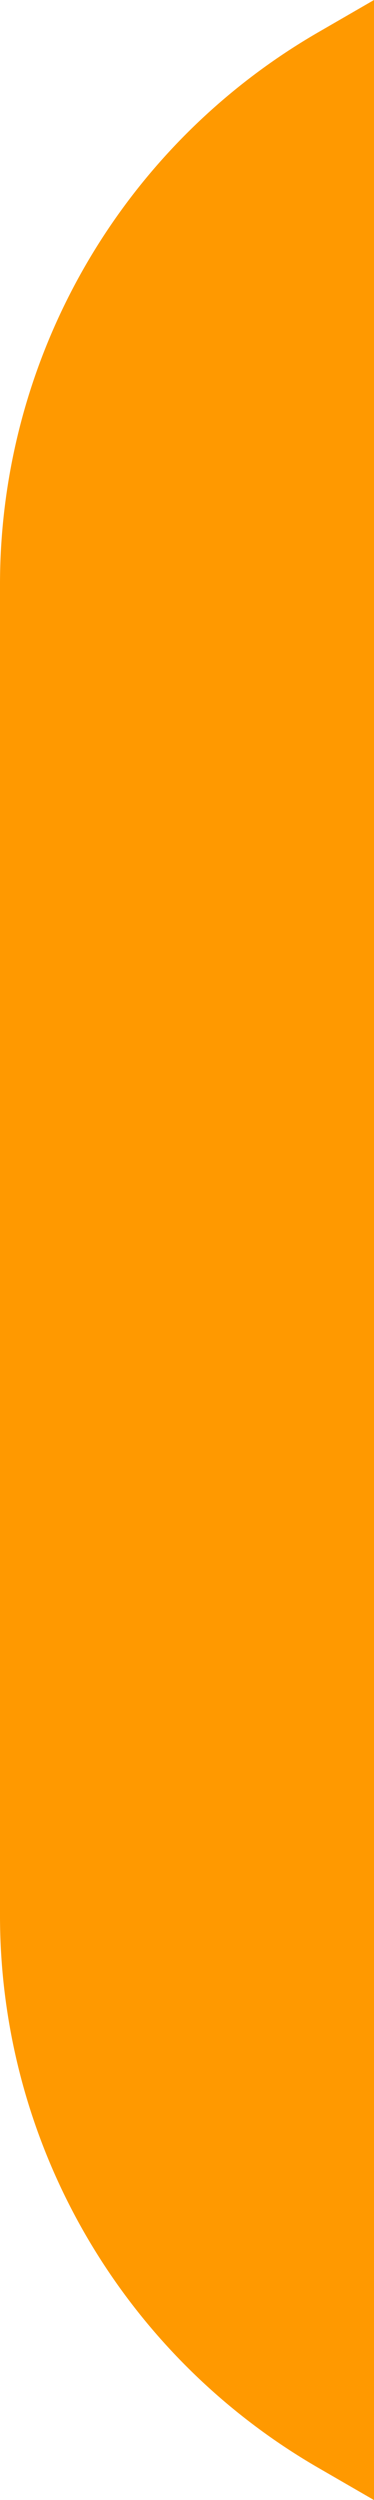 <svg xmlns="http://www.w3.org/2000/svg" viewBox="0 0 132.37 883.94"><defs><style>      .cls-1 {        fill: #f90;      }    </style></defs><g id="&#x56FE;&#x5C42;_2" data-name="&#x56FE;&#x5C42; 2"><g id="&#x5716;&#x5C64;_1" data-name="&#x5716;&#x5C64; 1"><path class="cls-1" d="M112.83,11.3A225.6,225.6,0,0,0,0,206.71V677.23A225.6,225.6,0,0,0,112.83,872.64l19.54,11.3V0Z"></path></g></g></svg>